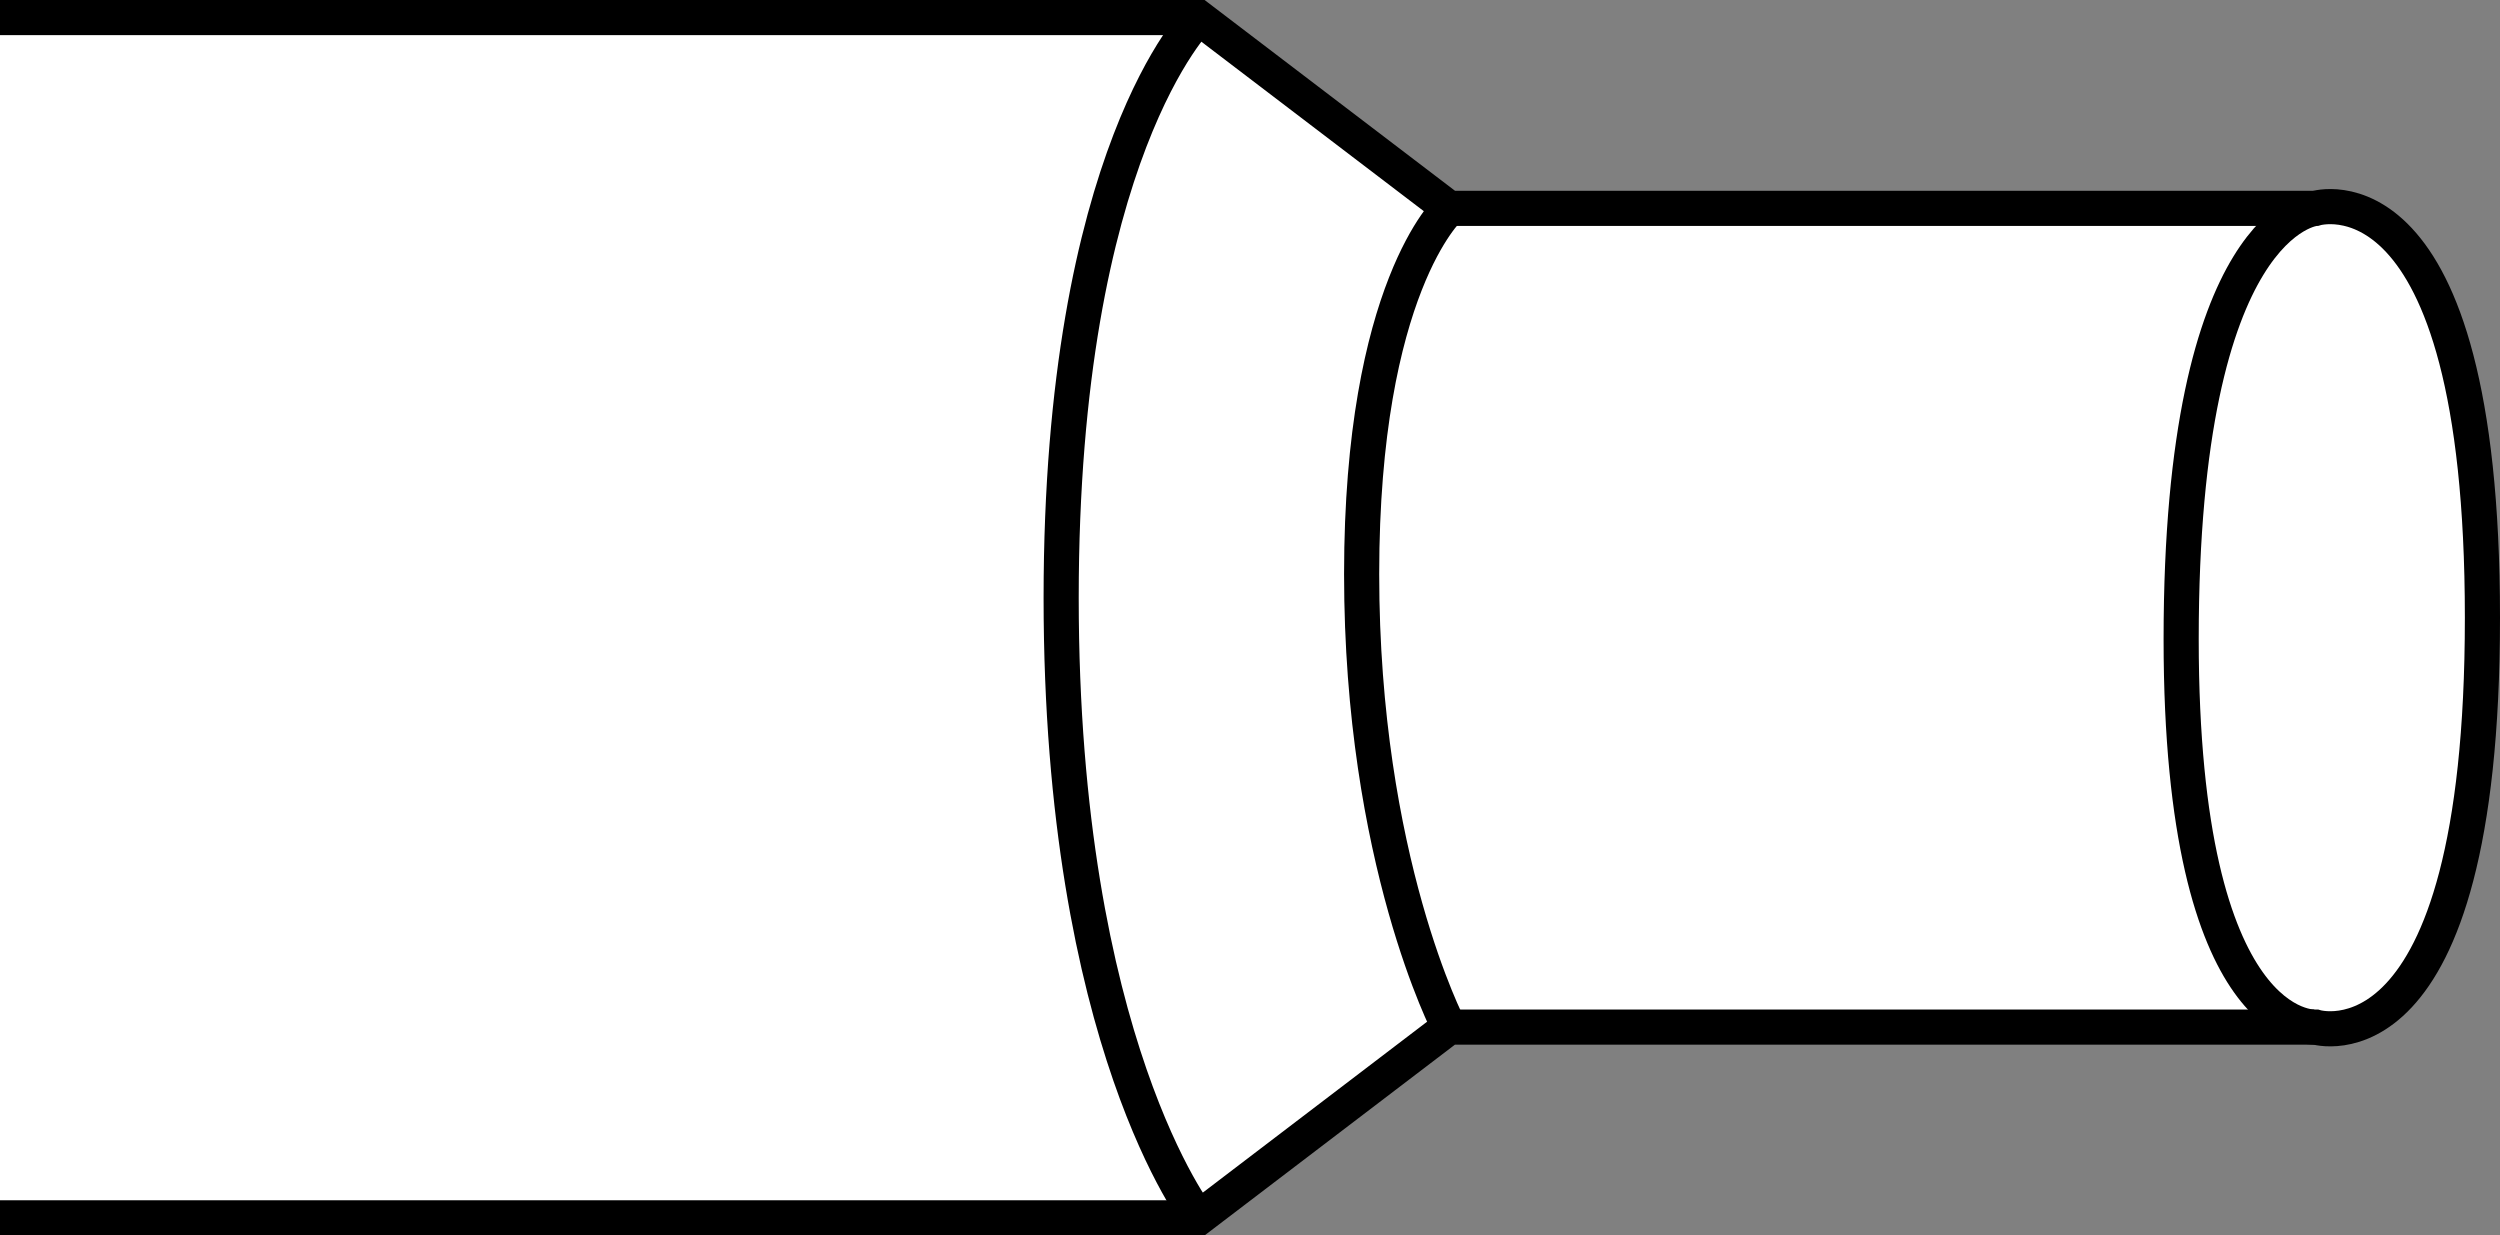 <?xml version="1.0" encoding="iso-8859-1"?>
<!-- Generator: Adobe Illustrator 28.1.0, SVG Export Plug-In . SVG Version: 6.00 Build 0)  -->
<svg version="1.1" id="image" xmlns="http://www.w3.org/2000/svg" xmlns:xlink="http://www.w3.org/1999/xlink" x="0px" y="0px"
	 width="56.924px" height="28.13px" viewBox="0 0 56.924 28.13" enable-background="new 0 0 56.924 28.13"
	 xml:space="preserve">
<rect x="0" y="0" width="56.924" height="28.13" fill="#808080" stroke="none"/>
<path fill="#FFFFFF" stroke="#000000" stroke-width="0.8" stroke-miterlimit="10" d="M0,27.73h27.293l5.701-4.344h19.729
	c0,0,3.801,1.177,3.801-9.321s-3.801-9.321-3.801-9.321H32.995L27.293,0.4H0"/>
<path fill="none" stroke="#000000" stroke-width="0.8" stroke-miterlimit="10" d="M52.723,4.744c0,0-3.059,0.217-3.059,9.81
	c0,9.05,3.059,8.833,3.059,8.833"/>
<path fill="none" stroke="#000000" stroke-width="0.8" stroke-miterlimit="10" d="M27.293,0.4c0,0-3.131,3.077-3.131,13.213
	s3.131,14.118,3.131,14.118"/>
<path fill="none" stroke="#000000" stroke-width="0.8" stroke-miterlimit="10" d="M32.995,4.744c0,0-1.991,1.81-1.991,8.326
	s1.991,10.317,1.991,10.317"/>
</svg>
